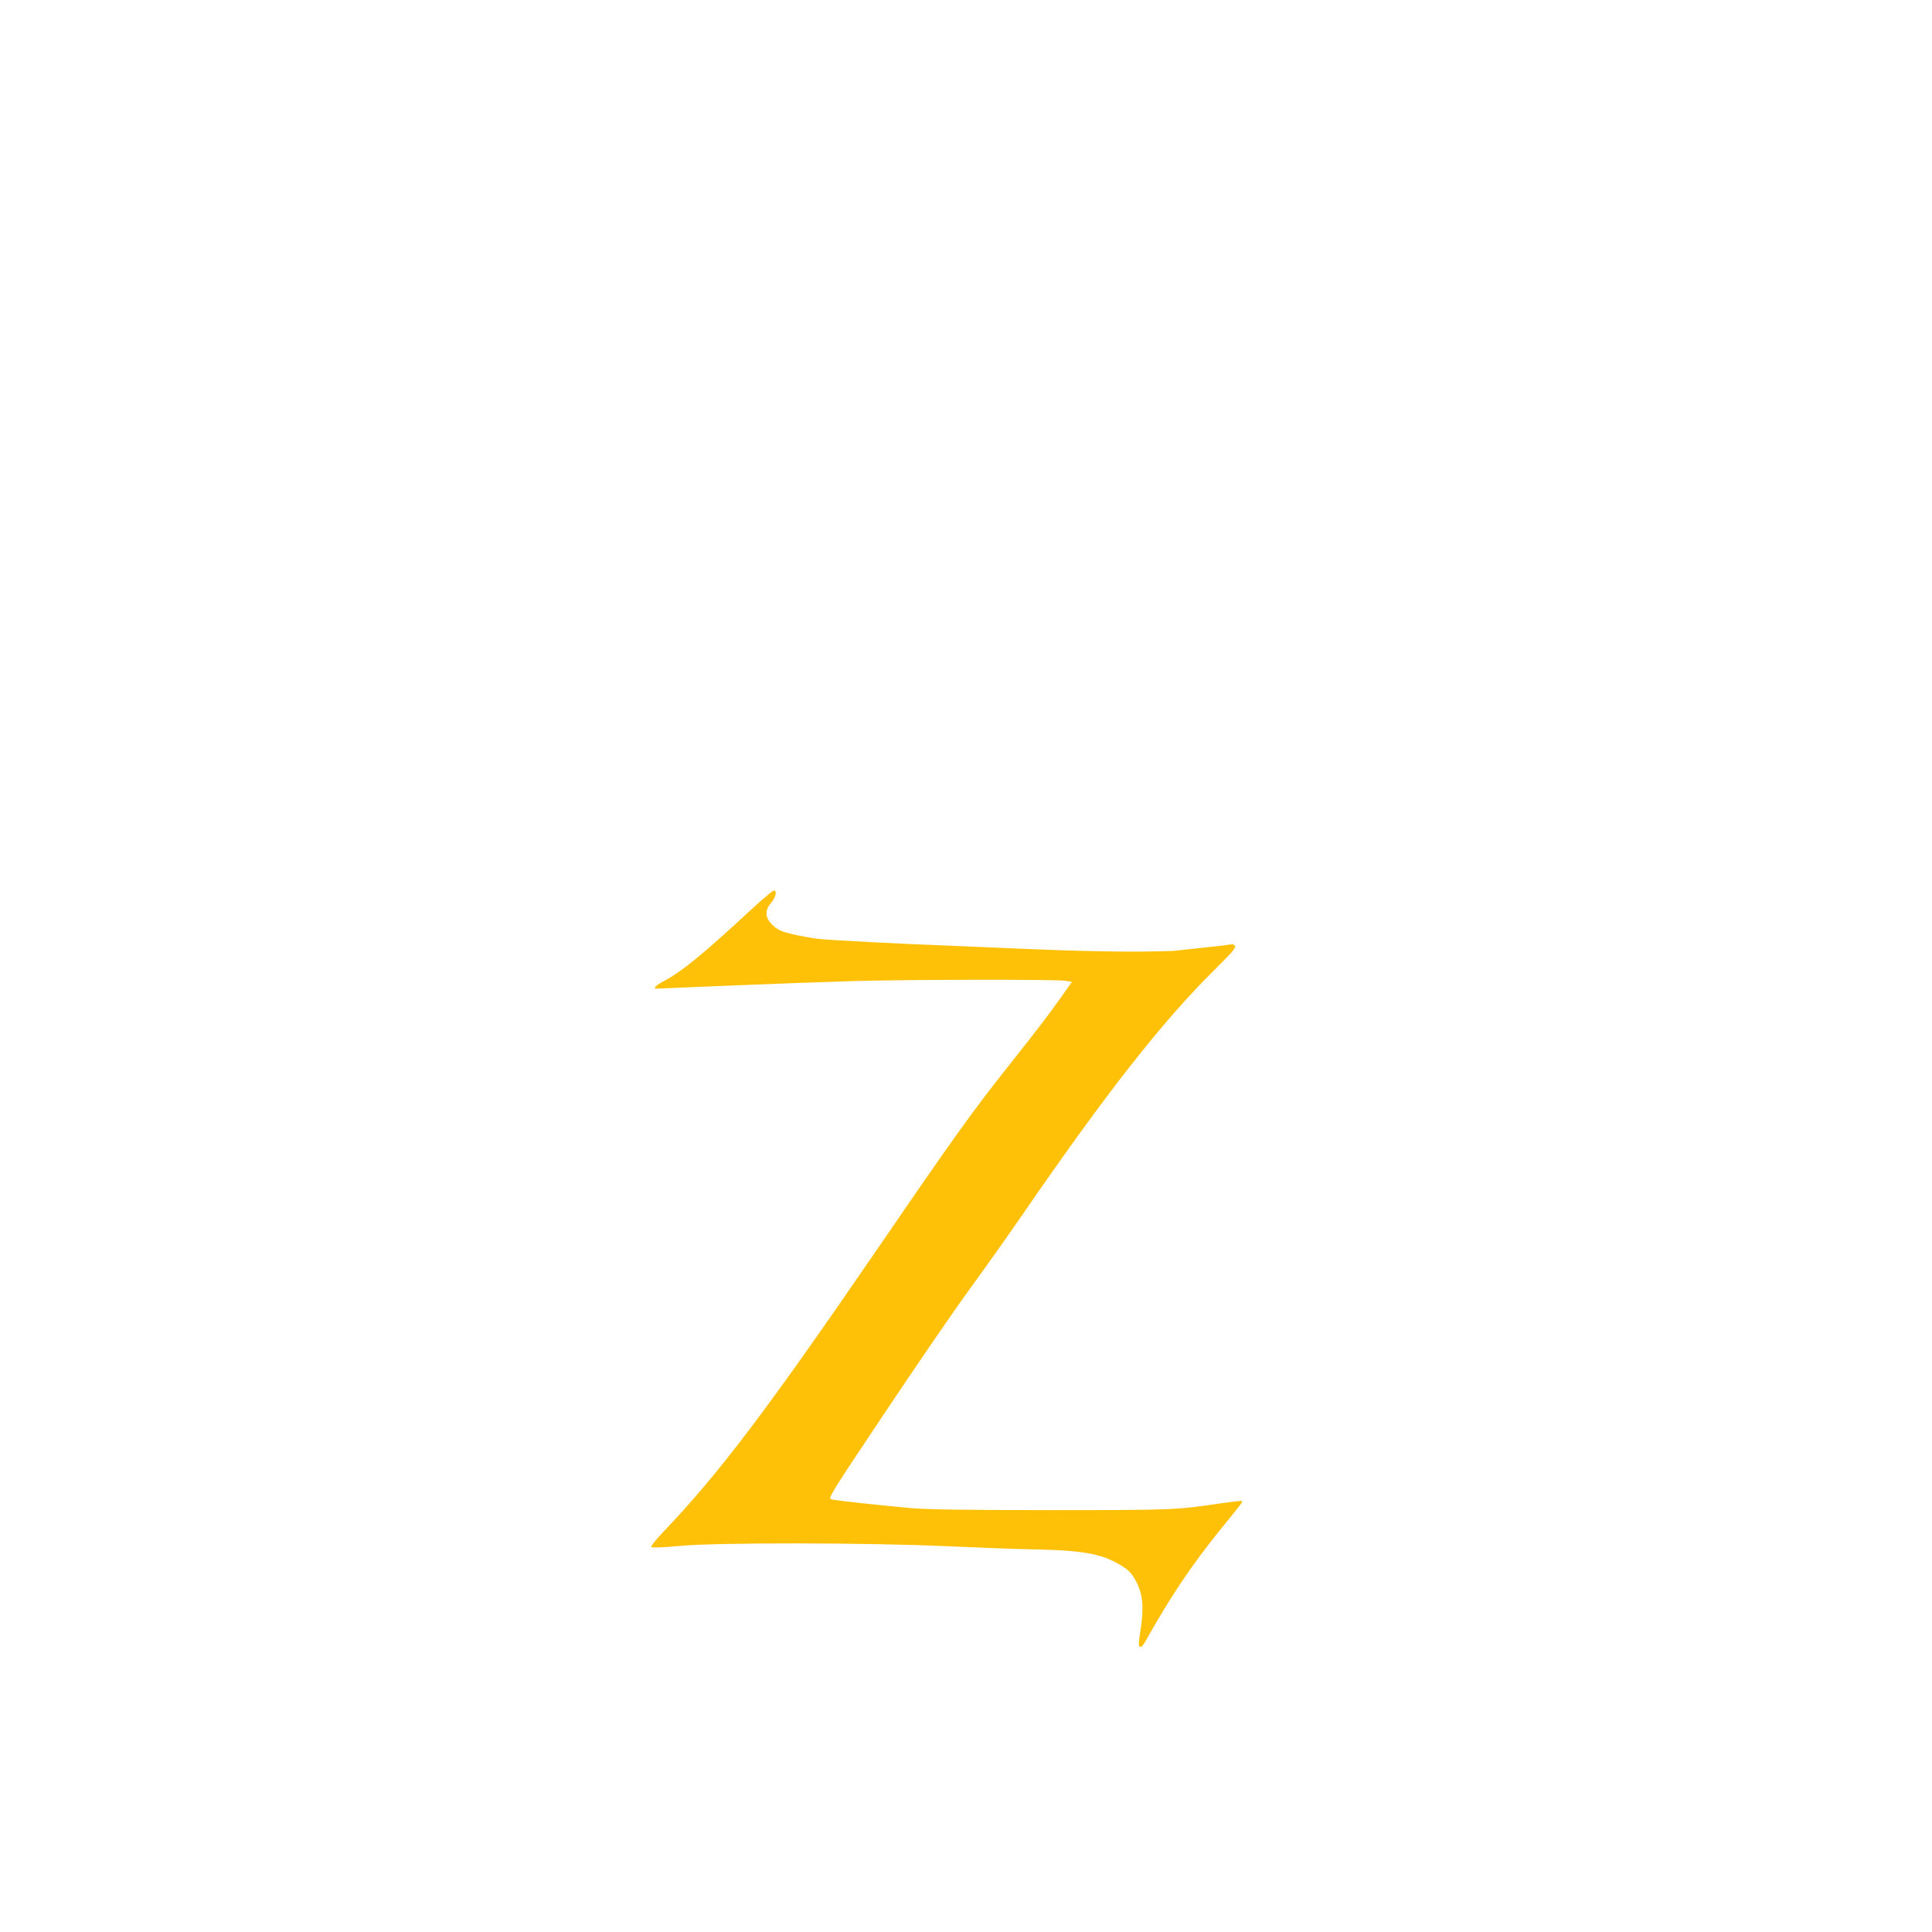 <?xml version="1.0" standalone="no"?>
<!DOCTYPE svg PUBLIC "-//W3C//DTD SVG 20010904//EN"
 "http://www.w3.org/TR/2001/REC-SVG-20010904/DTD/svg10.dtd">
<svg version="1.0" xmlns="http://www.w3.org/2000/svg"
 width="1280pt" height="1280pt" viewBox="0 0 1280 1280"
 preserveAspectRatio="xMidYMid meet">
<g transform="translate(0,1280) scale(0.1,-0.1)"
fill="#ffc107" stroke="none">
<path d="M4976 6773 c-314 -291 -458 -410 -578 -473 -51 -27 -74 -50 -50 -50
4 0 221 9 482 20 261 11 630 24 820 30 381 11 1340 12 1408 2 l44 -7 -78 -110
c-82 -115 -145 -198 -329 -430 -249 -314 -363 -472 -865 -1205 -752 -1097
-1057 -1501 -1438 -1902 -51 -53 -81 -93 -76 -98 5 -5 82 -2 189 8 255 23
1219 22 1770 -2 220 -10 479 -20 575 -21 349 -7 470 -32 607 -126 30 -21 51
-48 75 -96 41 -84 47 -166 24 -314 -13 -81 -14 -104 -4 -110 8 -5 22 9 41 44
158 283 302 498 486 725 64 79 125 154 135 168 11 13 17 26 14 29 -2 3 -63 -4
-134 -14 -301 -45 -318 -46 -1124 -46 -551 0 -820 4 -930 13 -172 15 -491 49
-531 58 -26 5 -17 20 345 562 204 306 455 672 558 814 103 141 274 382 379
535 545 791 912 1258 1258 1600 119 118 142 145 132 157 -7 8 -18 13 -25 10
-7 -3 -75 -11 -152 -19 -76 -8 -159 -17 -184 -20 -25 -3 -54 -6 -65 -6 -11 0
-58 -1 -105 -2 -194 -5 -534 2 -874 17 -198 9 -408 18 -466 20 -314 11 -815
37 -890 46 -47 6 -124 20 -171 31 -72 17 -94 27 -128 58 -53 49 -57 98 -11
151 30 36 40 80 17 80 -8 0 -75 -57 -151 -127z"/>
</g>
</svg>
